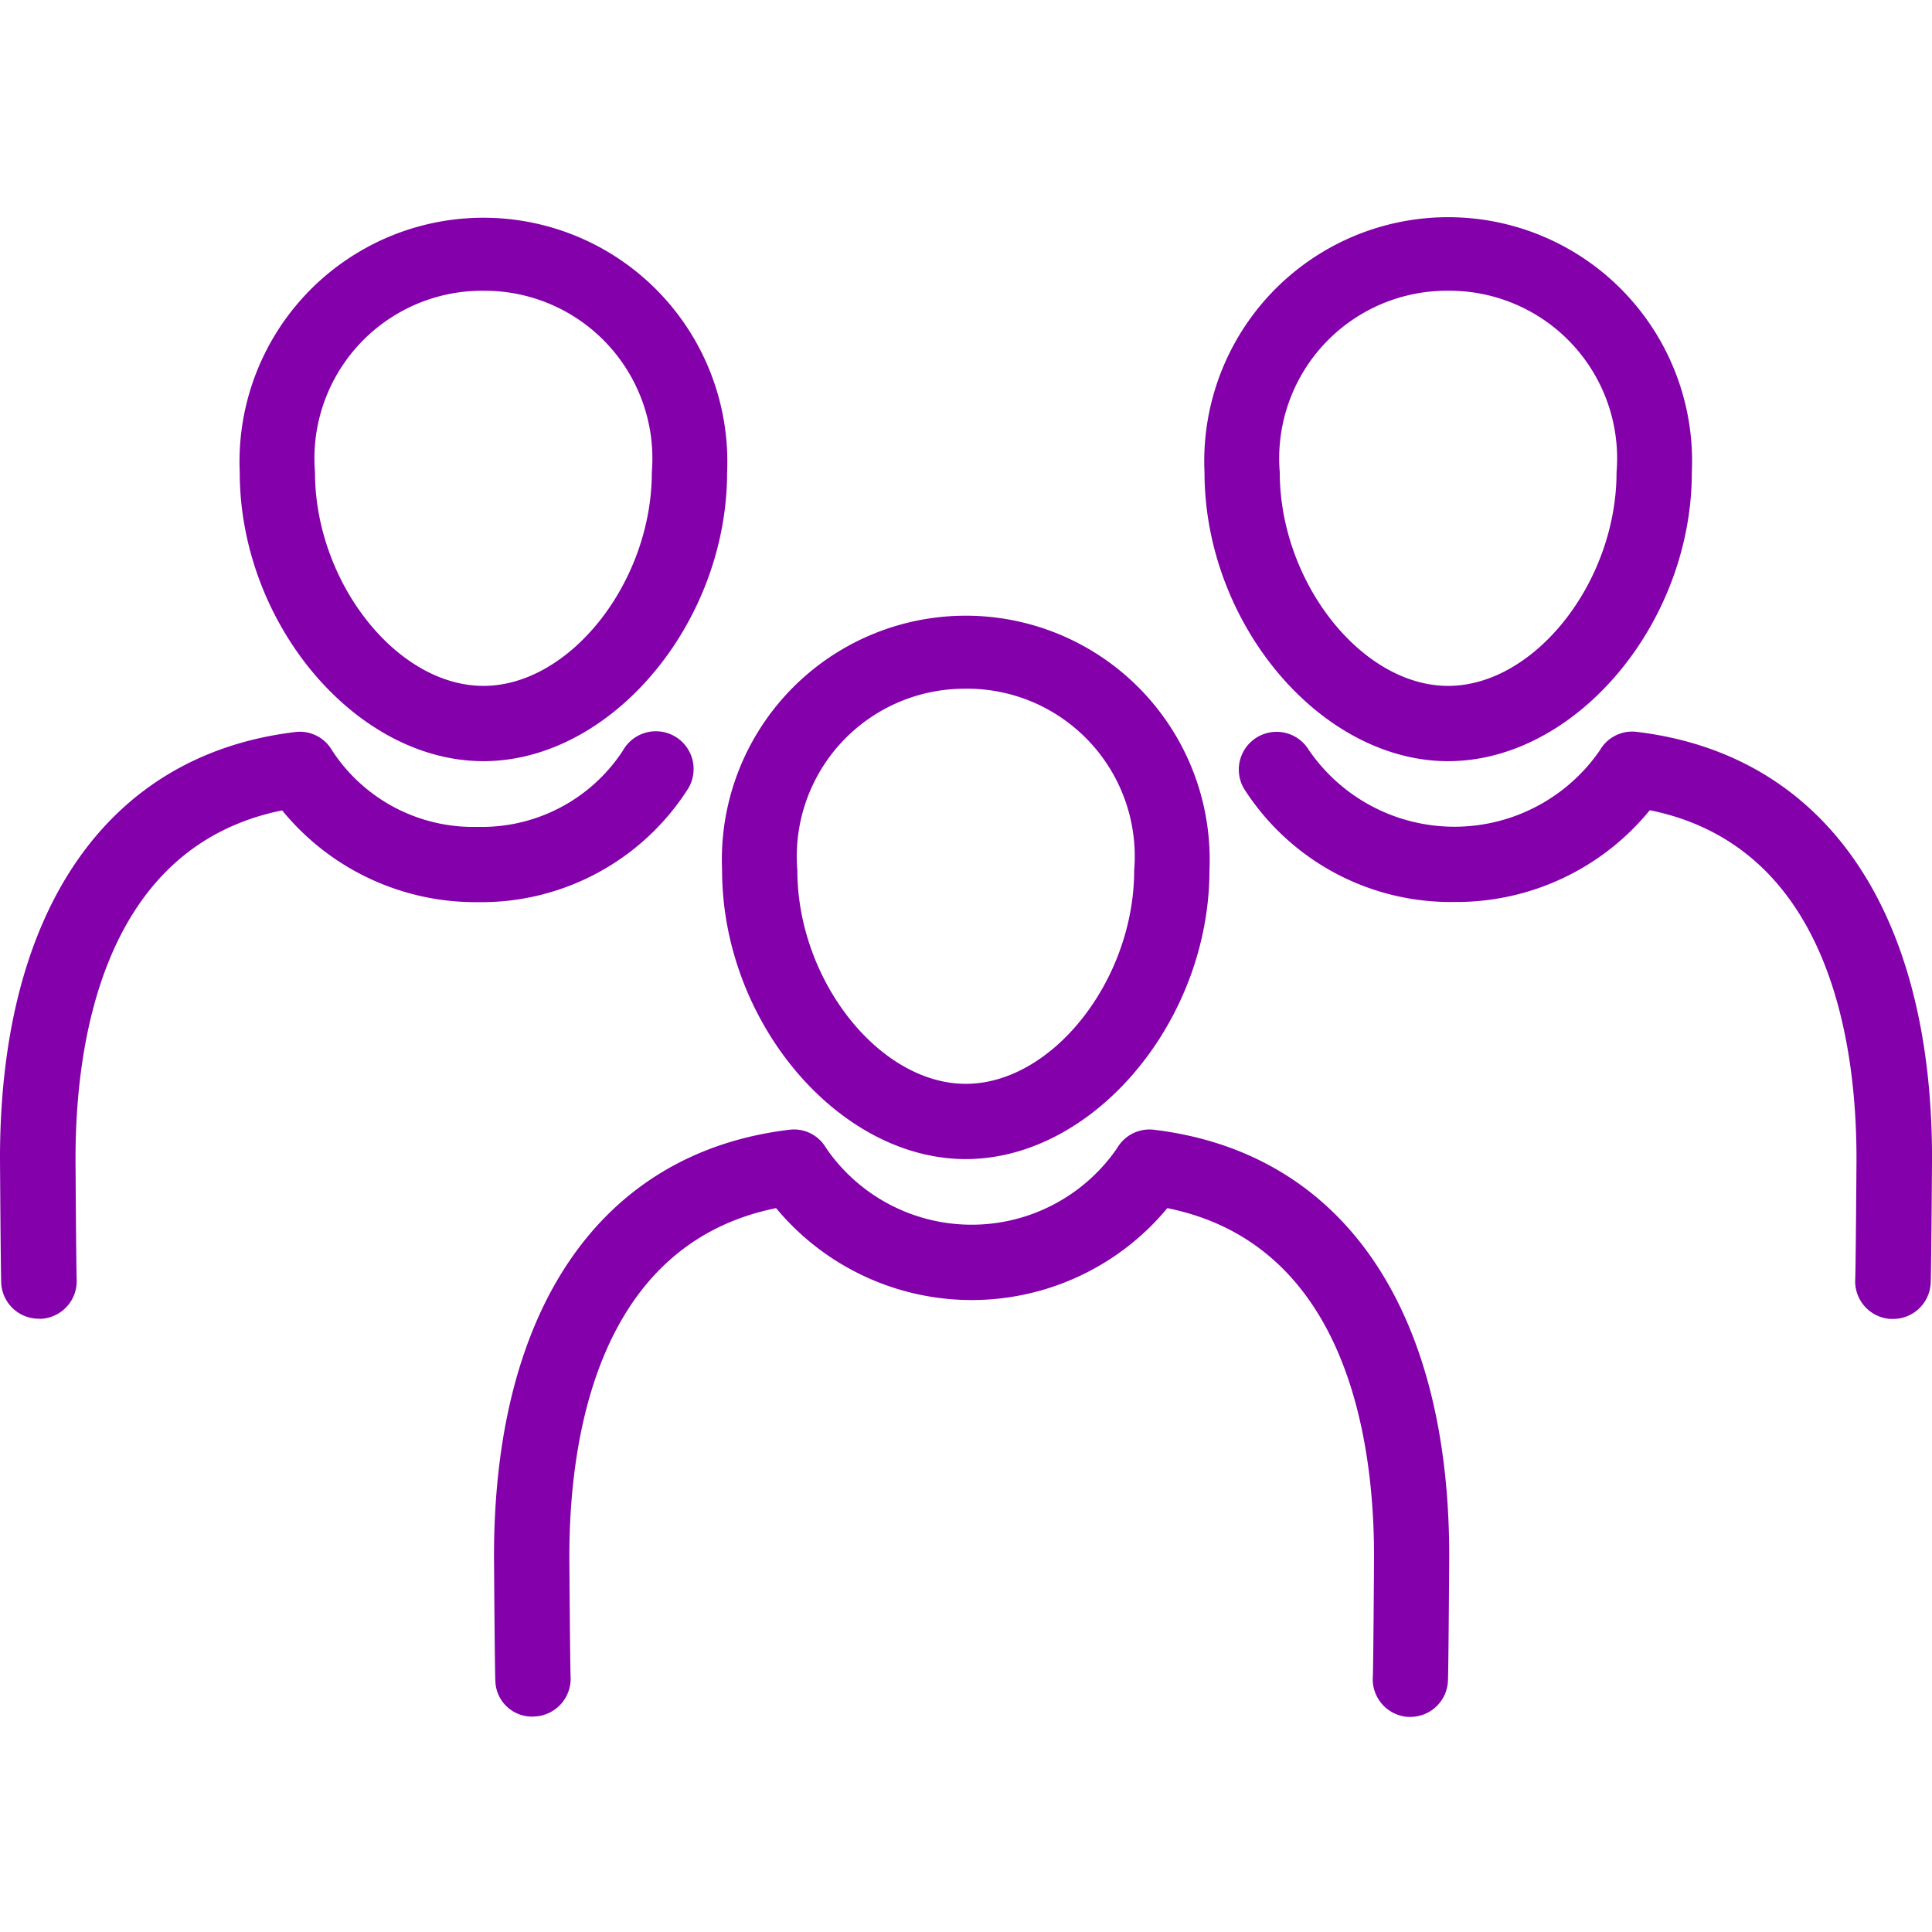 <svg xmlns="http://www.w3.org/2000/svg" width="80" height="80" viewBox="0 0 80 80">
  <g id="Img-Options_-_0_0_0_0" data-name="Img-Options - 0,0,0,0" transform="translate(0 -709.369)">
    <g id="Group_307408" data-name="Group 307408" transform="translate(0 709.369)">
      <rect id="Rectangle_220452" data-name="Rectangle 220452" width="80" height="80" transform="translate(0)" fill="rgba(255,255,255,0)"/>
      <g id="Illustration" transform="translate(0 8.907)">
        <path id="Path_104773" data-name="Path 104773" d="M25.248,35.578c-5.281,0-10.092-5.7-10.092-11.962a10.1,10.1,0,1,1,20.181,0C35.336,29.875,30.529,35.578,25.248,35.578Zm0-19.476a6.945,6.945,0,0,0-6.976,7.514c0,4.546,3.39,8.846,6.976,8.846s6.972-4.3,6.972-8.846A6.943,6.943,0,0,0,25.248,16.1Z" transform="translate(14.744 3.51)" fill="#8300aa"/>
        <path id="Path_104774" data-name="Path 104774" d="M34.859,27.637c-5.281,0-10.088-5.7-10.088-11.964a10.1,10.1,0,1,1,20.179,0C44.95,21.934,40.14,27.637,34.859,27.637Zm0-19.479a6.943,6.943,0,0,0-6.972,7.514c0,4.55,3.388,8.848,6.972,8.848s6.974-4.3,6.974-8.848a6.943,6.943,0,0,0-6.974-7.514Z" transform="translate(25.105 -5.026)" fill="#8300aa"/>
        <path id="Path_104775" data-name="Path 104775" d="M52.53,39.651h-.1A1.562,1.562,0,0,1,50.978,38c.021-.43.052-4.689.052-5.009,0-4.814-1.138-12.905-8.559-14.405a10.331,10.331,0,0,1-8.1,3.8,10.142,10.142,0,0,1-8.713-4.71,1.563,1.563,0,0,1,2.7-1.575,7.311,7.311,0,0,0,12.049,0,1.539,1.539,0,0,1,1.531-.758c7.766.937,12.22,7.369,12.22,17.644,0,.044-.031,4.778-.056,5.194A1.558,1.558,0,0,1,52.53,39.651Z" transform="translate(25.843 6.056)" fill="#8300aa"/>
        <path id="Path_104776" data-name="Path 104776" d="M15.632,27.648c-5.281,0-10.09-5.7-10.09-11.964a10.1,10.1,0,1,1,20.181,0C25.722,21.946,20.913,27.648,15.632,27.648Zm0-19.479a6.943,6.943,0,0,0-6.974,7.514c0,4.55,3.388,8.848,6.974,8.848s6.974-4.3,6.974-8.848A6.945,6.945,0,0,0,15.632,8.17Z" transform="translate(4.385 -5.037)" fill="#8300aa"/>
        <path id="Path_104777" data-name="Path 104777" d="M2.362,39.642A1.554,1.554,0,0,1,.808,38.188c-.023-.415-.052-5.154-.052-5.194,0-10.275,4.452-16.707,12.218-17.644a1.537,1.537,0,0,1,1.531.758,6.976,6.976,0,0,0,6.025,3.168,6.978,6.978,0,0,0,6.025-3.168,1.563,1.563,0,1,1,2.7,1.575,10.142,10.142,0,0,1-8.715,4.71,10.331,10.331,0,0,1-8.1-3.8c-7.419,1.5-8.557,9.592-8.557,14.405,0,.322.029,4.591.048,5.011a1.564,1.564,0,0,1-1.471,1.637Z" transform="translate(-0.756 6.056)" fill="#8300aa"/>
        <path id="Path_104778" data-name="Path 104778" d="M48.547,47.586h-.1a1.562,1.562,0,0,1-1.454-1.662c.021-.416.05-4.681.05-5,0-4.816-1.138-12.905-8.559-14.405a10.522,10.522,0,0,1-16.2,0c-7.423,1.5-8.561,9.59-8.561,14.405,0,.322.031,4.591.052,5.011A1.566,1.566,0,0,1,12.3,47.569a1.519,1.519,0,0,1-1.641-1.454c-.025-.416-.056-5.156-.056-5.194,0-10.277,4.454-16.707,12.22-17.646a1.533,1.533,0,0,1,1.533.76,7.309,7.309,0,0,0,12.049,0,1.548,1.548,0,0,1,1.533-.76c7.764.939,12.218,7.369,12.218,17.646,0,.042-.029,4.778-.054,5.194A1.558,1.558,0,0,1,48.547,47.586Z" transform="translate(9.853 14.6)" fill="#8300aa"/>
      </g>
    </g>
  </g>
</svg>
